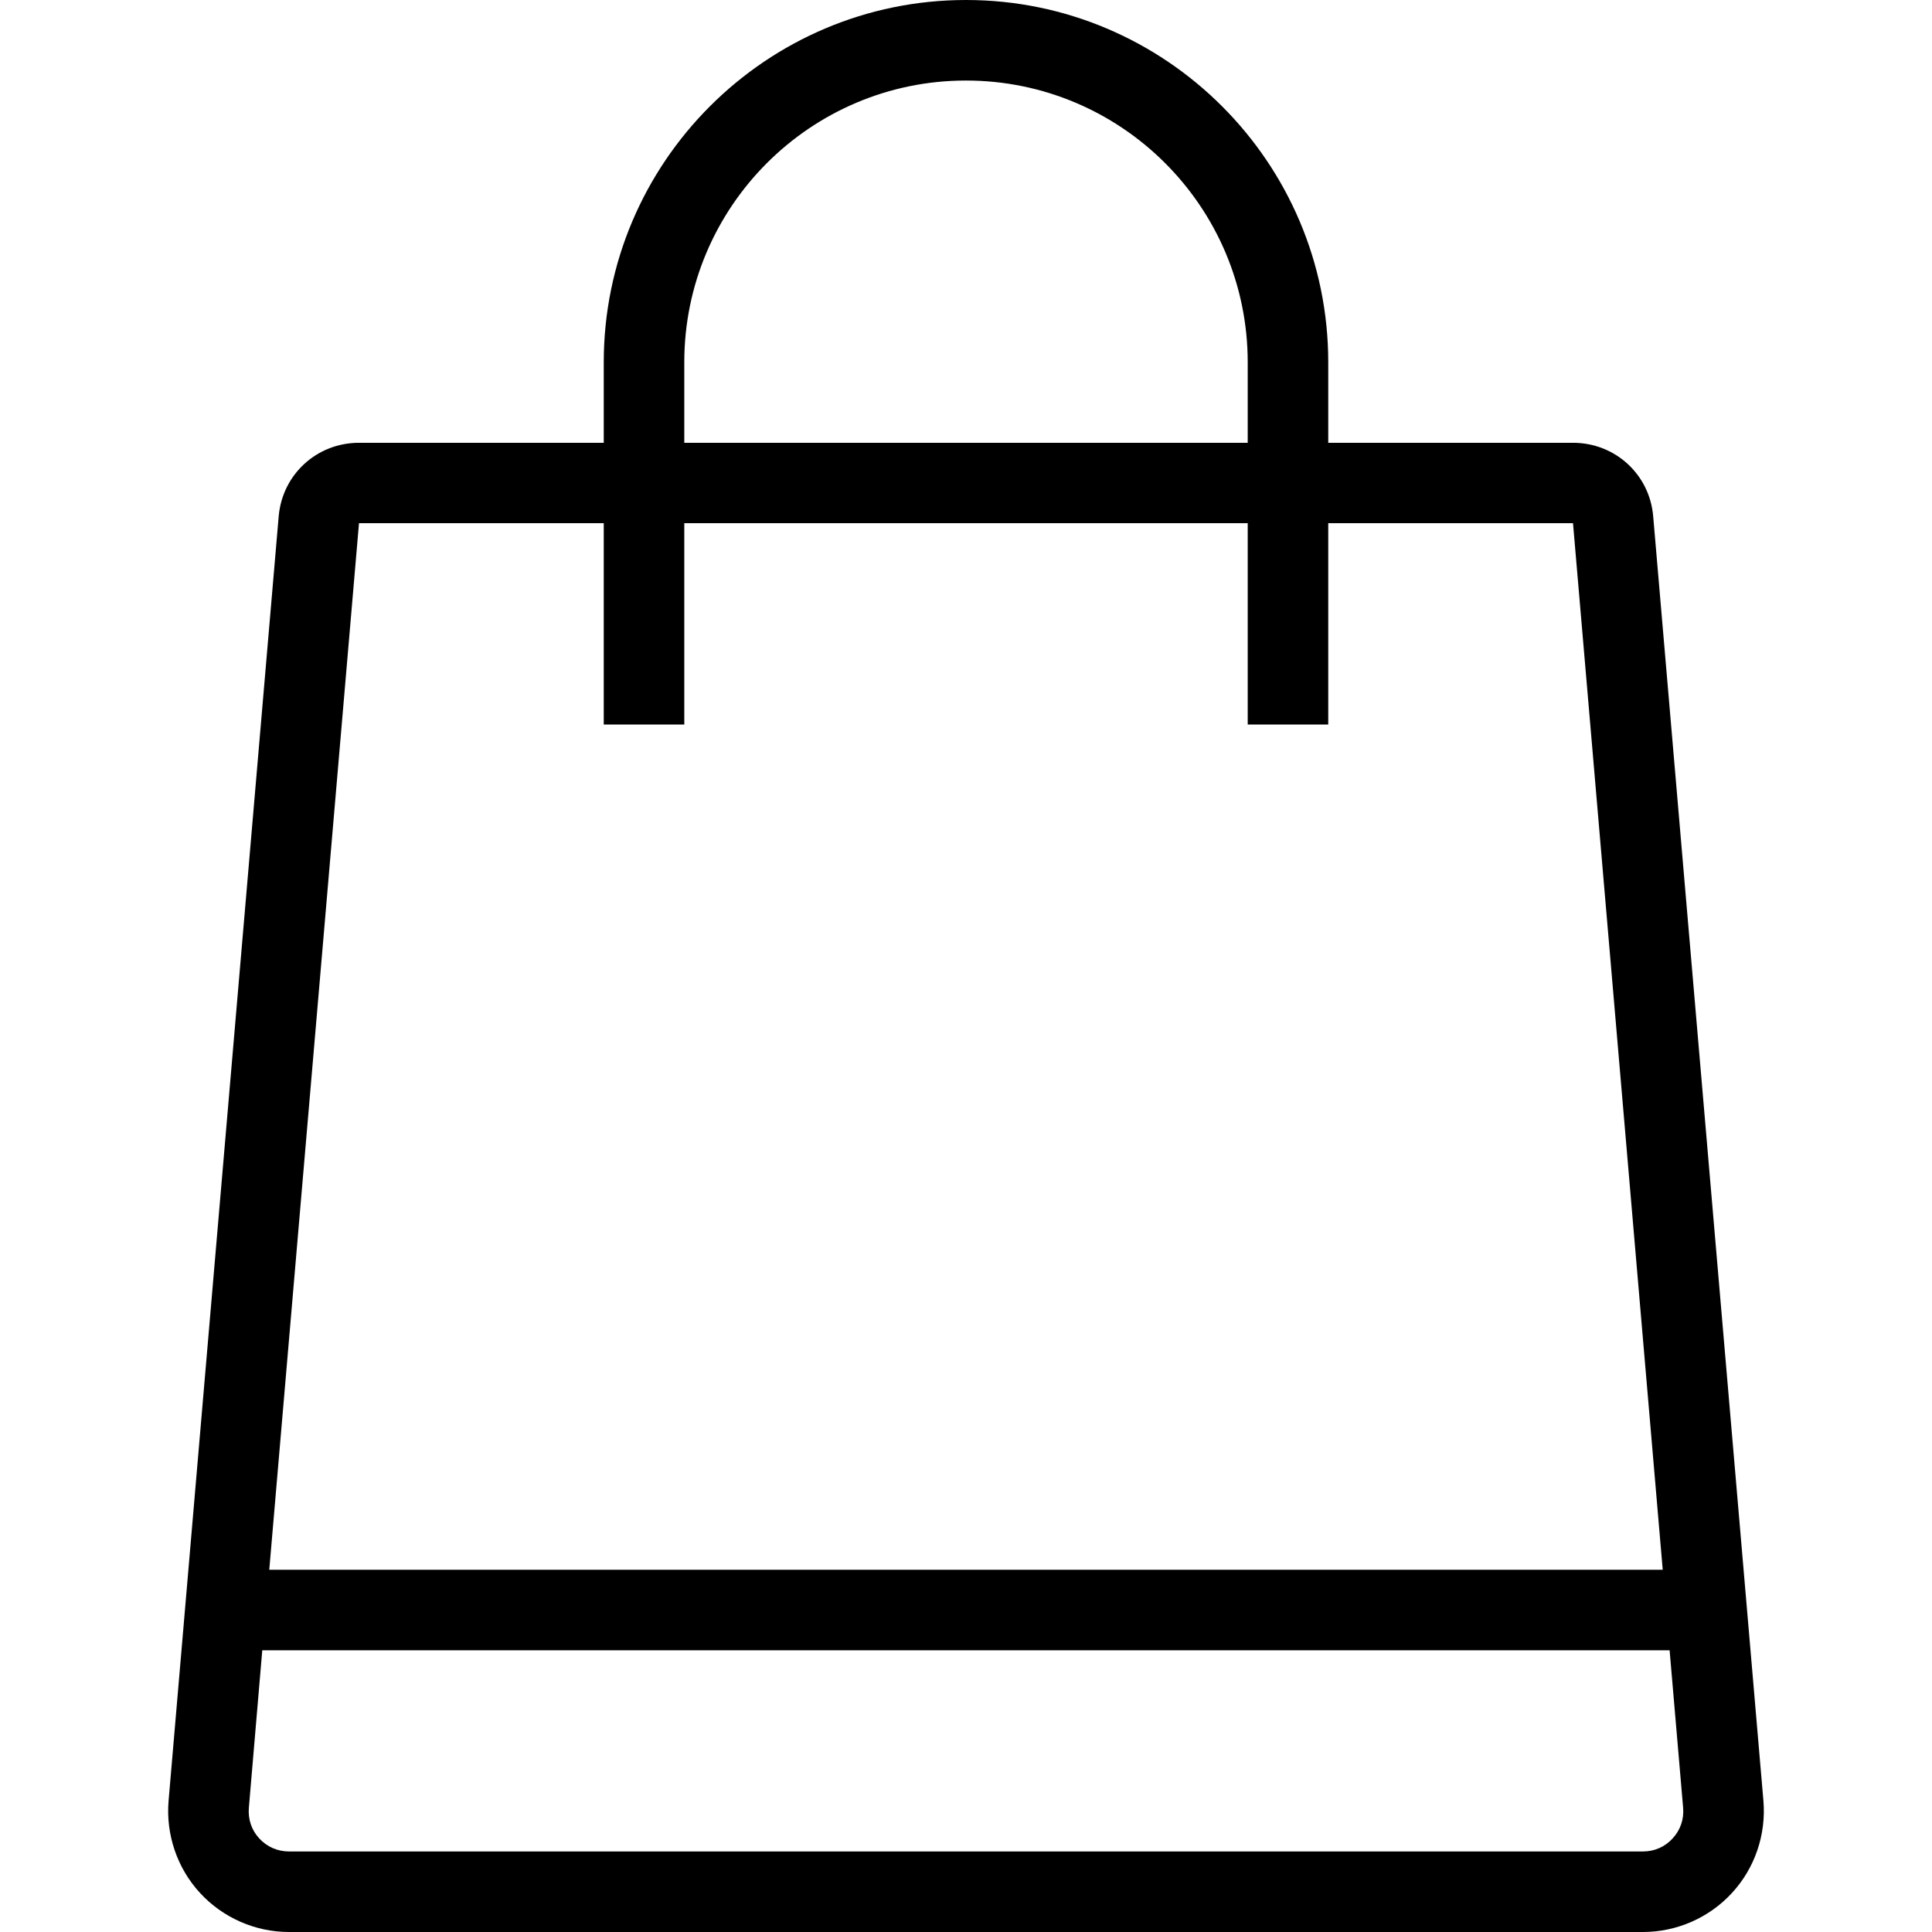 <svg width="16" height="16" viewBox="0 0 16 16" fill="none" xmlns="http://www.w3.org/2000/svg">
<path d="M13.691 4.276C13.662 3.929 13.376 3.667 13.027 3.667H11V3C11 1.346 9.654 0 8 0C6.346 0 5 1.346 5 3V3.667H2.973C2.624 3.667 2.338 3.929 2.308 4.276L1.396 14.915C1.373 15.193 1.467 15.471 1.656 15.676C1.845 15.882 2.114 16 2.393 16H13.607C13.886 16 14.155 15.882 14.344 15.676C14.533 15.471 14.627 15.193 14.604 14.915L13.691 4.276ZM5.667 3C5.667 1.713 6.713 0.667 8 0.667C9.287 0.667 10.333 1.713 10.333 3V3.667H5.667V3ZM2.973 4.333H5V6H5.667V4.333H10.333V6H11V4.333H13.027L13.77 13H2.23L2.973 4.333ZM13.852 15.225C13.789 15.295 13.701 15.333 13.607 15.333H2.393C2.299 15.333 2.211 15.295 2.147 15.225C2.083 15.156 2.053 15.066 2.061 14.971L2.172 13.667H13.827L13.939 14.972C13.947 15.066 13.916 15.156 13.852 15.225Z" fill="black"/>
</svg>
